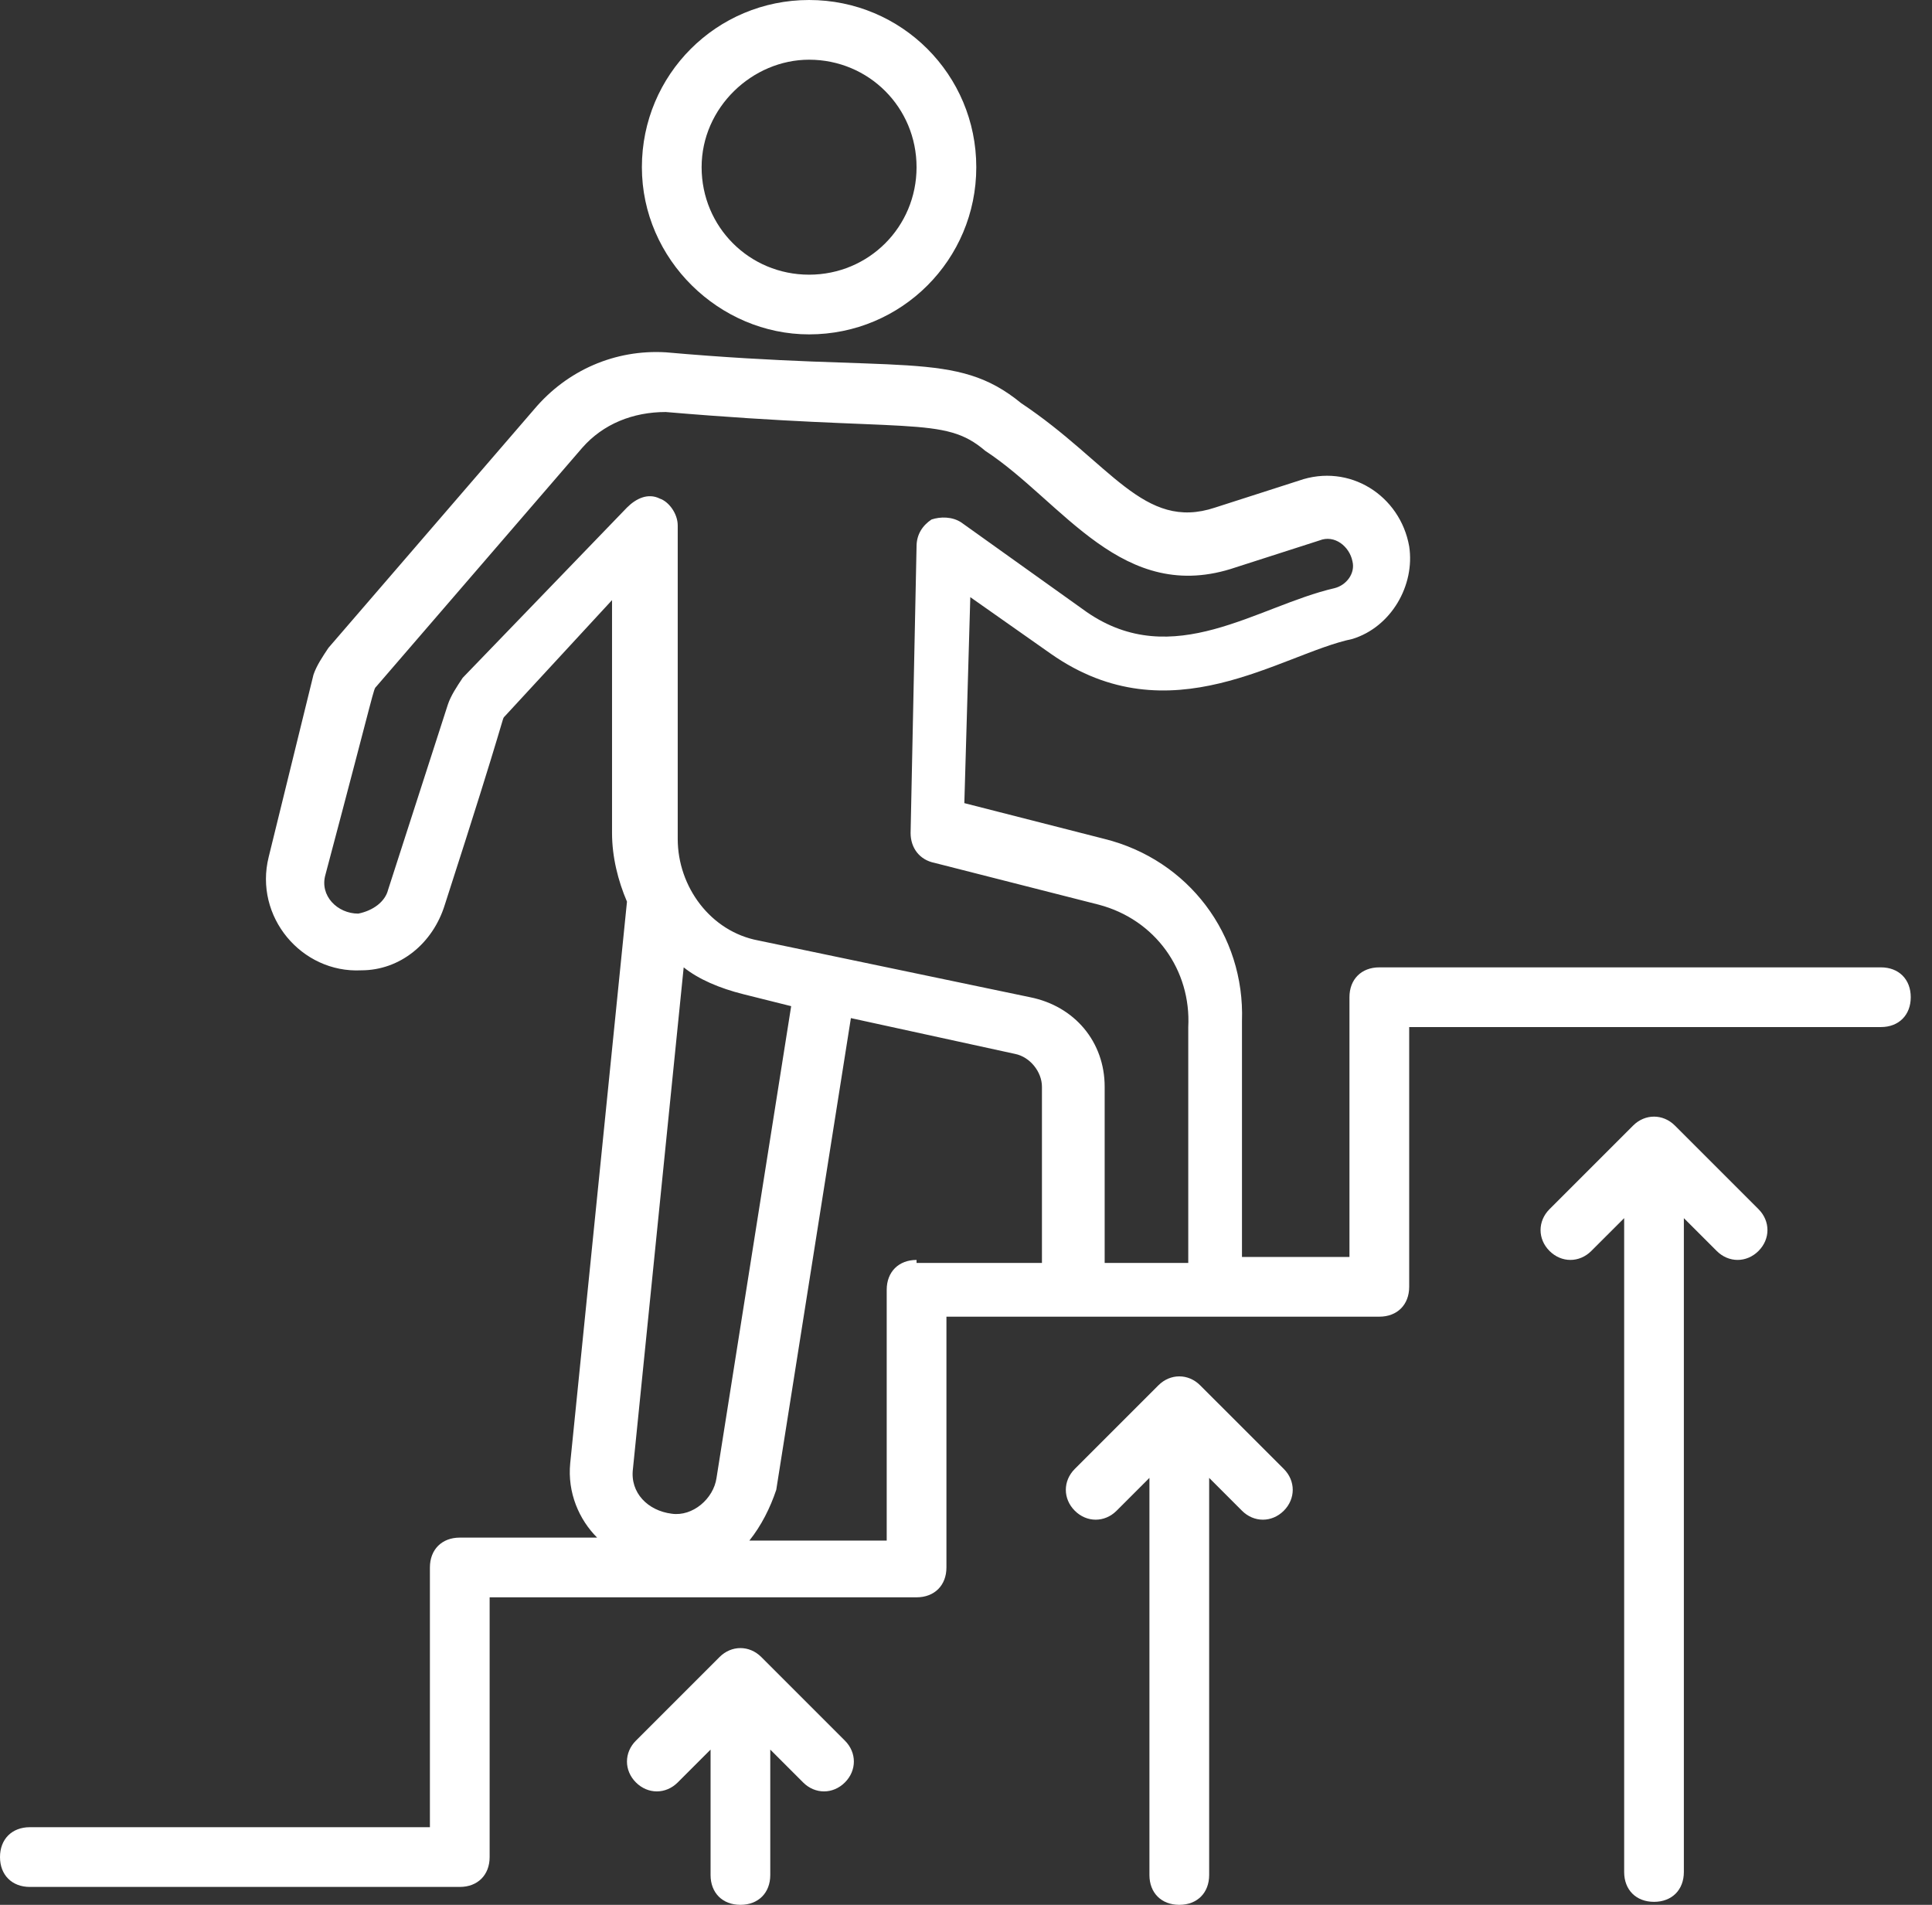 <?xml version="1.0" encoding="UTF-8"?>
<svg xmlns="http://www.w3.org/2000/svg" width="71" height="70" viewBox="0 0 71 70" fill="none">
  <rect x="0" y="0" width="71" height="70" fill="#333333" stroke="none"/>
  <path d="M29.733 12.288C33.135 12.288 35.878 9.545 35.878 6.144C35.878 2.743 33.135 0 29.733 0C26.332 0 23.589 2.743 23.589 6.144C23.589 9.545 26.442 12.288 29.733 12.288ZM29.733 2.194C31.928 2.194 33.683 3.95 33.683 6.144C33.683 8.339 31.928 10.094 29.733 10.094C27.539 10.094 25.784 8.339 25.784 6.144C25.784 3.95 27.649 2.194 29.733 2.194Z" fill="white"></path>
  <path d="M27.978 60.894C27.539 60.455 26.881 60.455 26.442 60.894L23.37 63.966C22.931 64.405 22.931 65.063 23.37 65.502C23.809 65.941 24.467 65.941 24.906 65.502L26.113 64.295V68.903C26.113 69.561 26.552 70 27.21 70C27.868 70 28.307 69.561 28.307 68.903V64.295L29.514 65.502C29.953 65.941 30.611 65.941 31.05 65.502C31.489 65.063 31.489 64.405 31.05 63.966L27.978 60.894Z" fill="white"></path>
  <path d="M44.106 50.909C43.668 50.47 43.009 50.47 42.57 50.909L39.498 53.981C39.059 54.42 39.059 55.078 39.498 55.517C39.937 55.956 40.596 55.956 41.034 55.517L42.241 54.31V68.903C42.241 69.561 42.68 70 43.339 70C43.997 70 44.436 69.561 44.436 68.903V54.31L45.642 55.517C46.081 55.956 46.74 55.956 47.179 55.517C47.617 55.078 47.617 54.42 47.179 53.981L44.106 50.909Z" fill="white"></path>
  <path d="M61.552 41.363C61.113 40.925 60.455 40.925 60.016 41.363L56.944 44.435C56.505 44.874 56.505 45.533 56.944 45.971C57.383 46.41 58.041 46.41 58.48 45.971L59.687 44.765V68.793C59.687 69.451 60.126 69.89 60.784 69.89C61.442 69.89 61.881 69.451 61.881 68.793V44.765L63.088 45.971C63.527 46.41 64.185 46.41 64.624 45.971C65.063 45.533 65.063 44.874 64.624 44.435L61.552 41.363Z" fill="white"></path>
  <path d="M69.122 35.549H50.69C50.031 35.549 49.592 35.987 49.592 36.646V46.191H45.642V37.524C45.752 34.342 43.668 31.599 40.596 30.831L35.439 29.514L35.658 21.944L38.621 24.028C43.009 27.1 47.069 24.028 49.702 23.48C51.128 23.041 52.006 21.505 51.787 20.078C51.458 18.213 49.592 17.006 47.727 17.665L44.655 18.652C42.022 19.53 40.815 17.006 37.523 14.812C35.11 12.837 33.135 13.715 24.467 12.947C22.602 12.837 20.846 13.605 19.639 15.031L12.069 23.809C11.85 24.138 11.63 24.467 11.52 24.796L9.875 31.489C9.326 33.684 11.082 35.768 13.276 35.658C14.702 35.658 15.909 34.671 16.348 33.245C18.652 26.113 18.433 26.442 18.542 26.332L22.492 22.053V30.611C22.492 31.489 22.712 32.367 23.041 33.135L20.956 53.762C20.846 54.859 21.285 55.846 21.944 56.505H16.896C16.238 56.505 15.799 56.944 15.799 57.602V67.147H1.097C0.439 67.147 0 67.586 0 68.245C0 68.903 0.439 69.342 1.097 69.342H16.896C17.555 69.342 17.994 68.903 17.994 68.245V58.699H33.683C34.342 58.699 34.781 58.26 34.781 57.602V48.386H50.69C51.348 48.386 51.787 47.947 51.787 47.288V37.743H69.122C69.78 37.743 70.219 37.304 70.219 36.646C70.219 35.987 69.78 35.549 69.122 35.549ZM17.006 24.906C16.787 25.235 16.567 25.564 16.458 25.893L14.263 32.696C14.154 33.135 13.715 33.464 13.166 33.574C12.398 33.574 11.74 32.916 11.959 32.147C13.824 25.125 13.715 25.345 13.824 25.235L21.395 16.458C22.163 15.58 23.26 15.141 24.467 15.141C33.464 15.909 34.671 15.251 36.207 16.567C39.059 18.433 41.254 22.273 45.423 20.846L48.495 19.859C49.044 19.64 49.592 20.078 49.702 20.627C49.812 21.066 49.483 21.505 49.044 21.614C46.191 22.273 43.119 24.687 39.937 22.492L35.329 19.201C35 18.981 34.561 18.981 34.232 19.091C33.903 19.311 33.683 19.64 33.683 20.078L33.464 30.611C33.464 31.16 33.793 31.599 34.342 31.709L40.376 33.245C42.461 33.793 43.777 35.658 43.668 37.743V46.411H40.596V39.937C40.596 38.292 39.498 36.975 37.853 36.646L27.868 34.561C26.113 34.232 24.906 32.586 24.906 30.831V19.311C24.906 18.872 24.577 18.433 24.248 18.323C23.809 18.104 23.37 18.323 23.041 18.652L17.006 24.906ZM27.32 36.536L29.075 36.975L26.332 54.31C26.223 55.078 25.454 55.737 24.686 55.627C23.809 55.517 23.15 54.859 23.26 53.981L25.125 35.549C25.674 35.987 26.442 36.317 27.32 36.536ZM33.683 46.301C33.025 46.301 32.586 46.74 32.586 47.398V56.614H27.539C27.978 56.066 28.307 55.408 28.527 54.749L31.27 37.414L37.304 38.73C37.853 38.84 38.291 39.389 38.291 39.937V46.411H33.683V46.301Z" fill="white"></path>
</svg>

